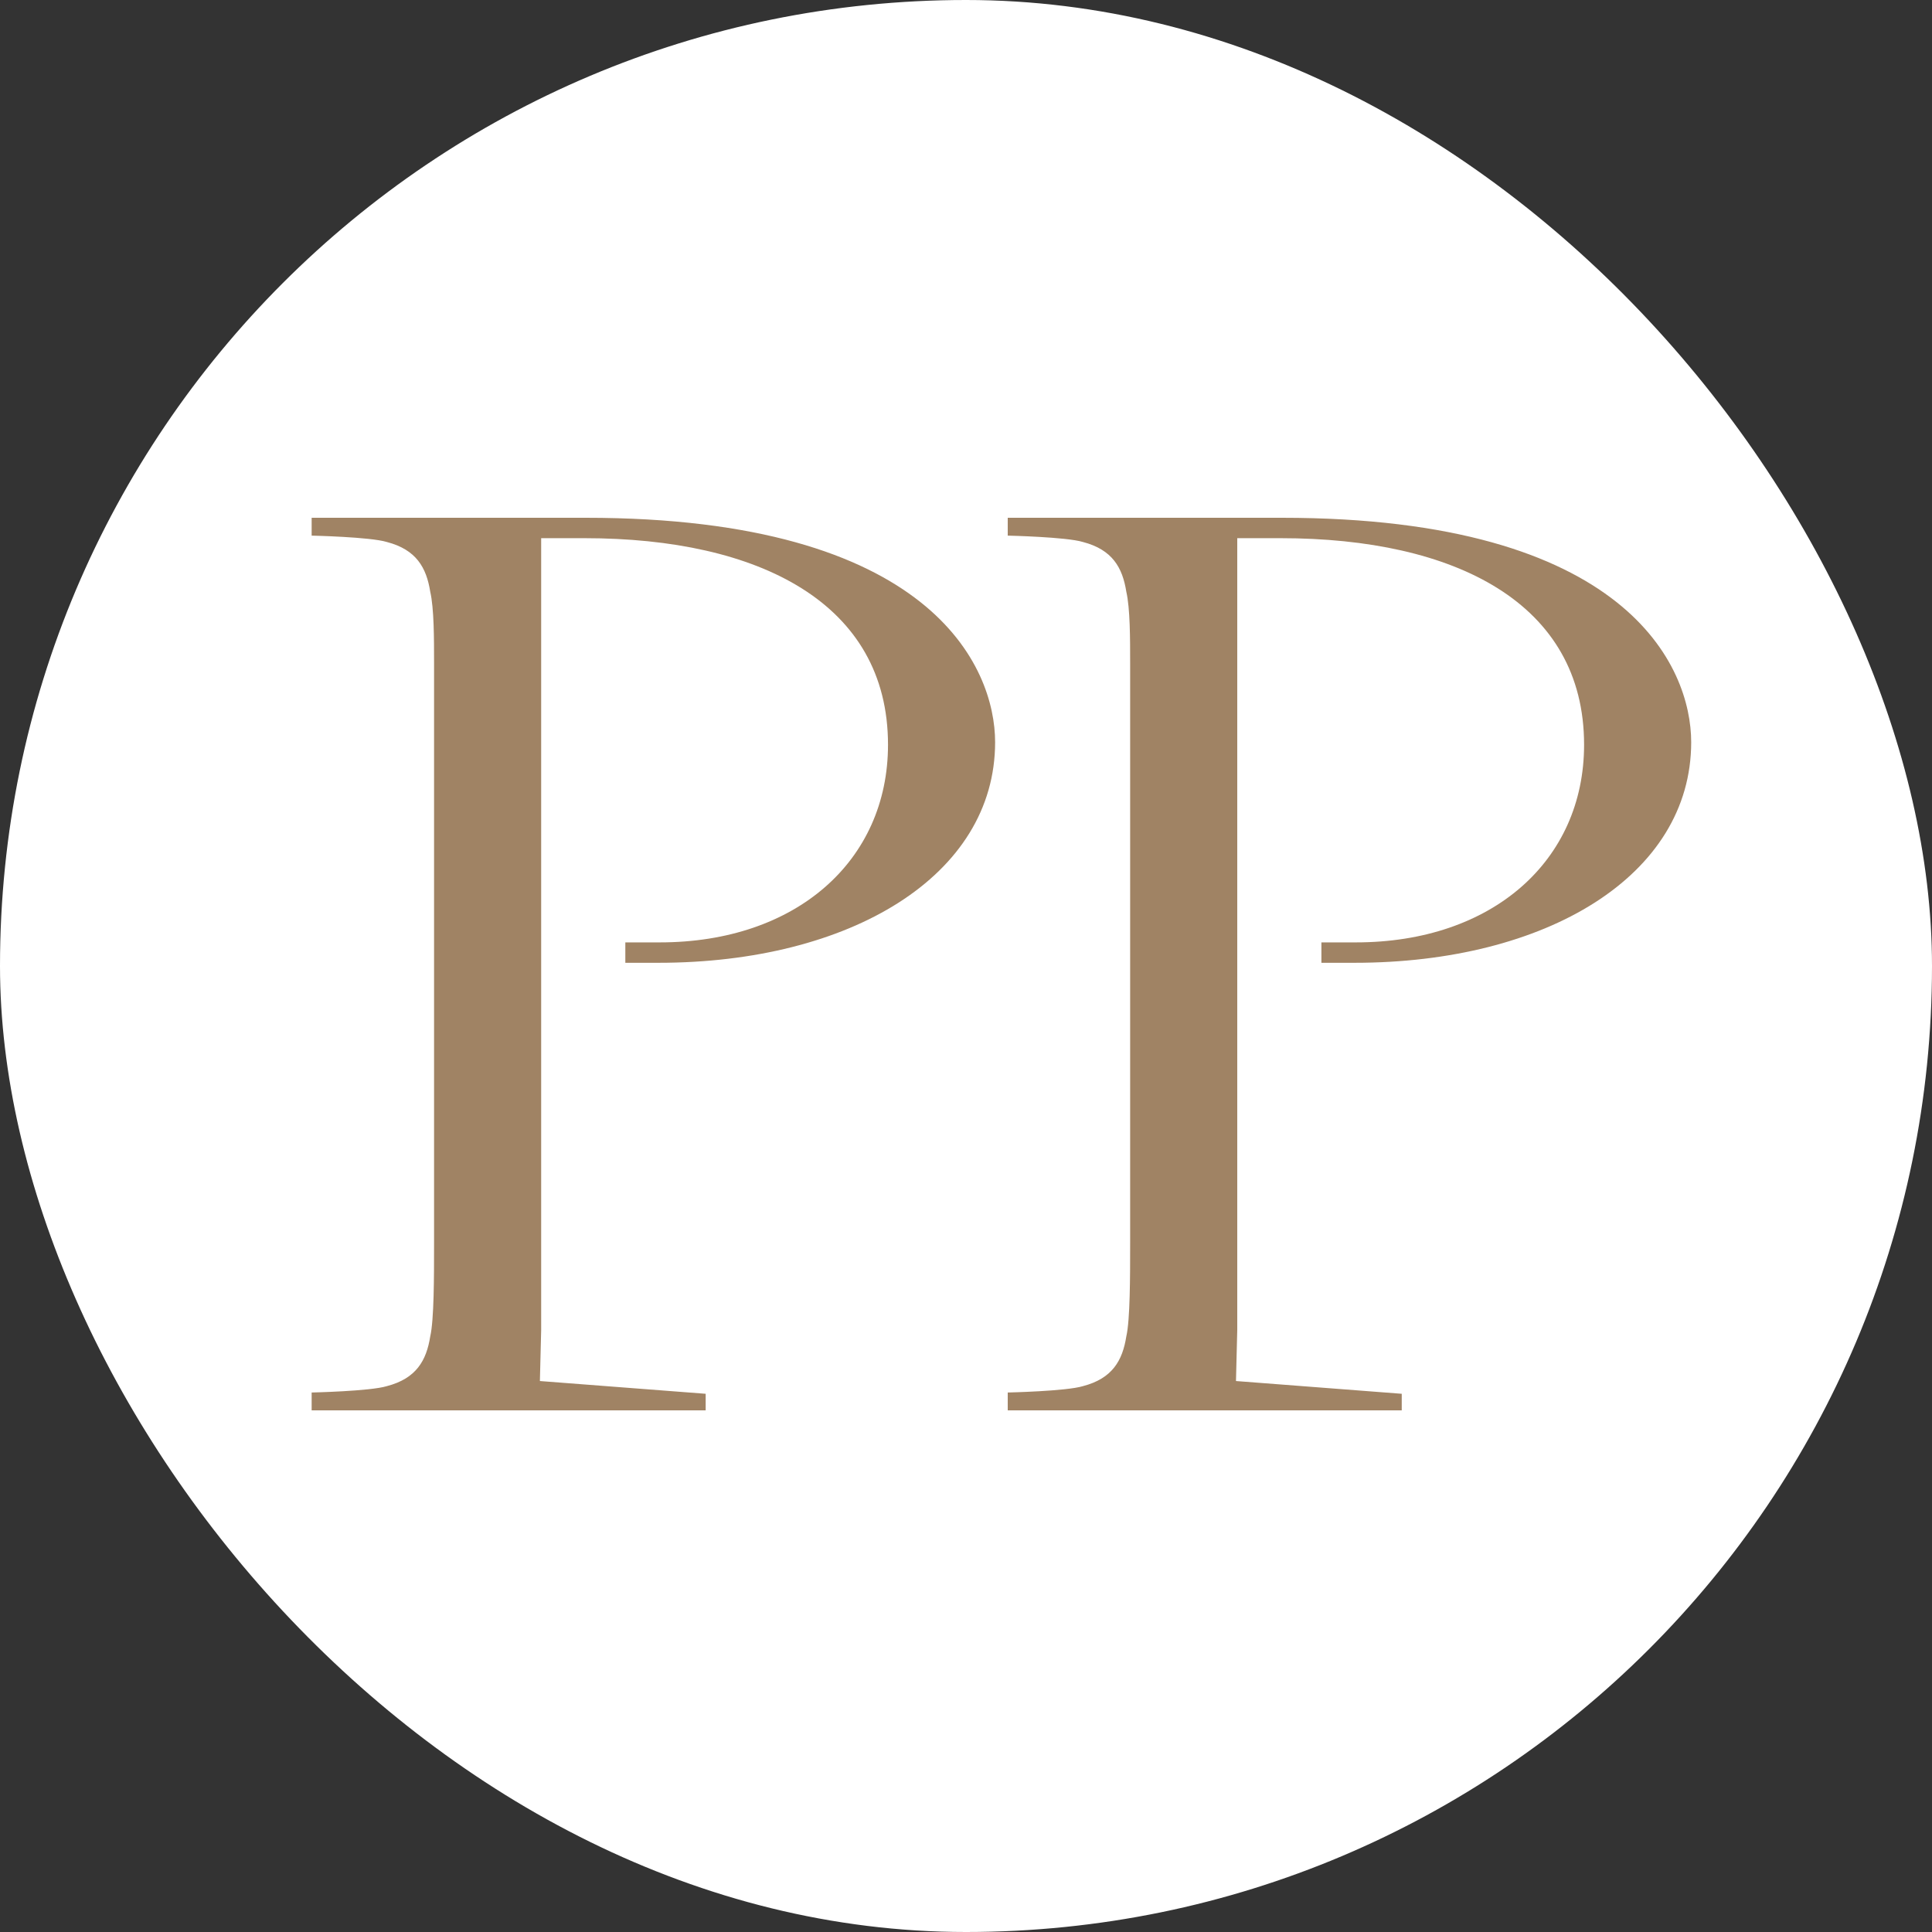 <?xml version="1.0" encoding="UTF-8"?> <svg xmlns="http://www.w3.org/2000/svg" width="100" height="100" viewBox="0 0 100 100" fill="none"><rect x="0" y="0" width="100" height="100" fill="#333333" stroke="none"/><rect width="100" height="100" rx="50" fill="white"></rect><path d="M36.525 73H16.131V72.076C16.131 72.076 19.167 72.01 20.025 71.746C21.543 71.35 22.071 70.426 22.269 69.172C22.467 68.314 22.467 66.07 22.467 64.354V34.324C22.467 33.07 22.467 31.486 22.269 30.628C22.071 29.374 21.543 28.45 20.025 28.054C19.167 27.79 16.131 27.724 16.131 27.724V26.8H30.321C48.207 26.8 51.507 34.522 51.507 38.416C51.507 45.346 43.983 49.834 34.083 49.834H32.367V48.778H34.149C41.211 48.778 45.963 44.554 45.963 38.548C45.963 31.222 39.297 27.856 30.255 27.856H28.011V68.842L27.945 71.482L36.525 72.142V73ZM72.554 73H52.16V72.076C52.16 72.076 55.196 72.01 56.054 71.746C57.572 71.35 58.1 70.426 58.298 69.172C58.496 68.314 58.496 66.07 58.496 64.354V34.324C58.496 33.07 58.496 31.486 58.298 30.628C58.1 29.374 57.572 28.45 56.054 28.054C55.196 27.79 52.16 27.724 52.16 27.724V26.8H66.35C84.236 26.8 87.536 34.522 87.536 38.416C87.536 45.346 80.012 49.834 70.112 49.834H68.396V48.778H70.178C77.24 48.778 81.992 44.554 81.992 38.548C81.992 31.222 75.326 27.856 66.284 27.856H64.04V68.842L63.974 71.482L72.554 72.142V73Z" fill="#A08364"></path></svg> 